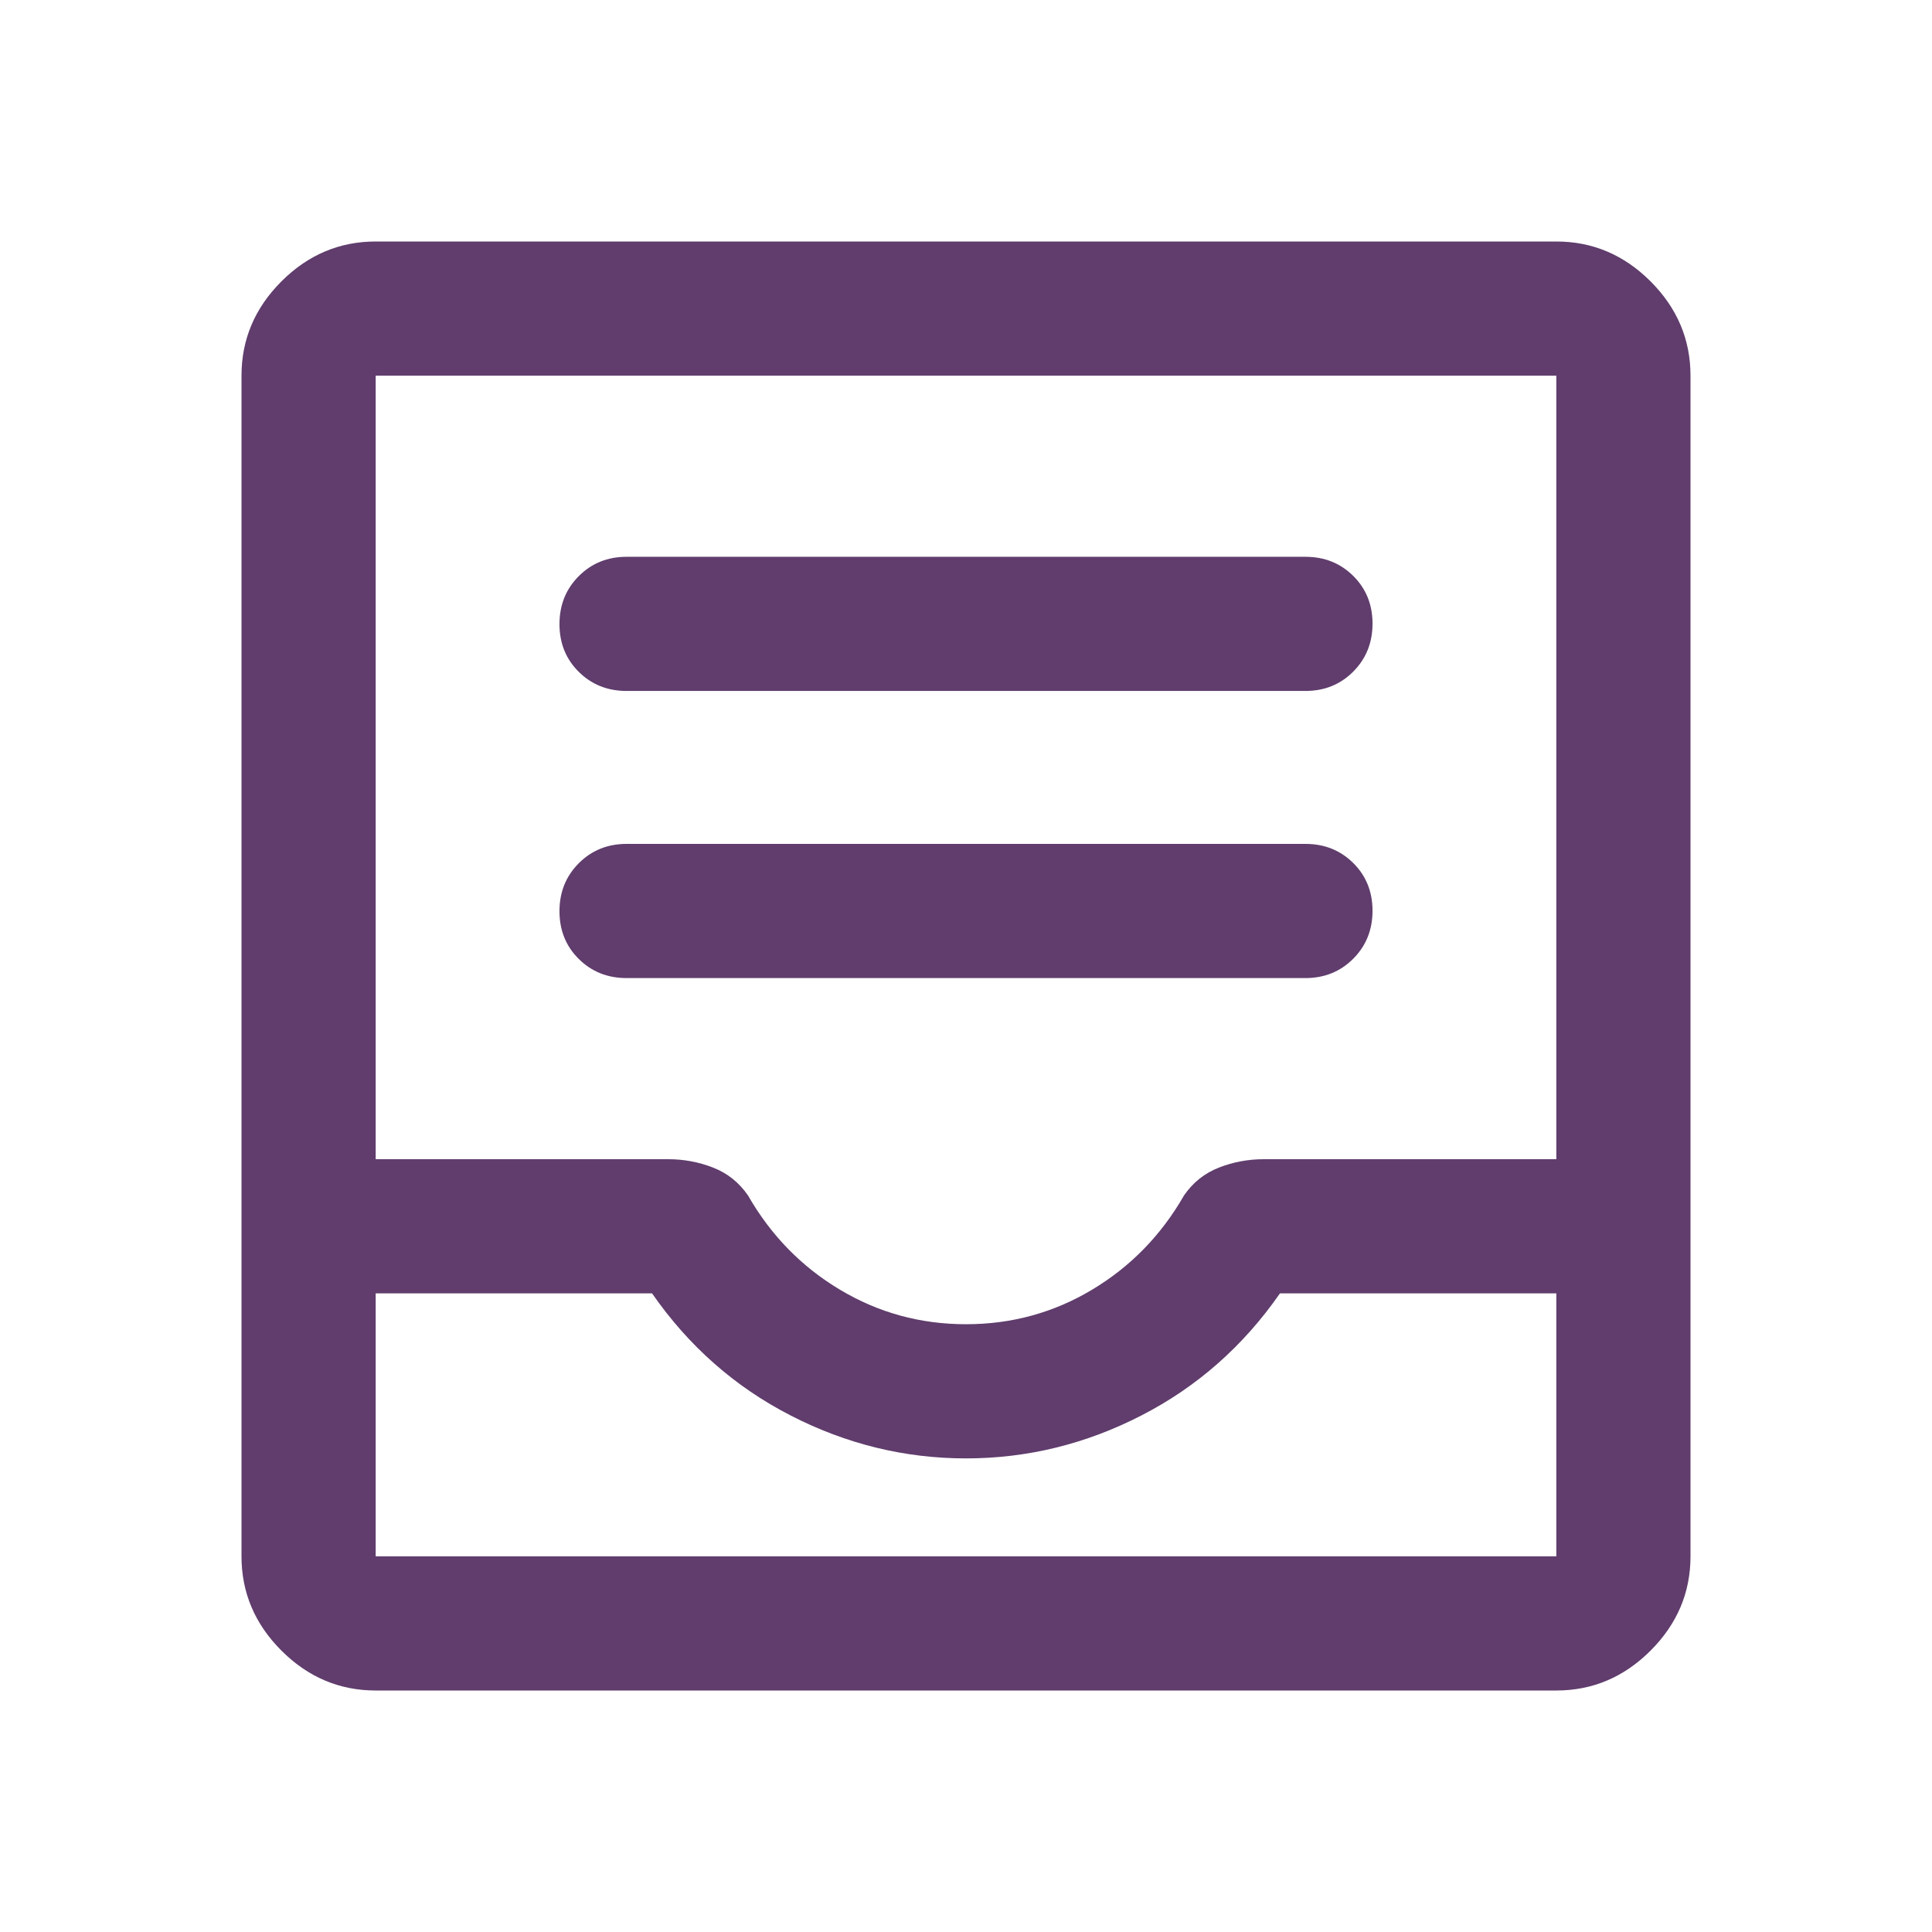 <svg xmlns="http://www.w3.org/2000/svg" height="40px" viewBox="0 -960 960 960" width="40px" fill="#603D6D"><path d="M311.33-474h337.34q14.16 0 23.75-9.62 9.58-9.61 9.58-23.83 0-14.22-9.58-23.72-9.59-9.5-23.75-9.5H311.33q-14.16 0-23.75 9.62-9.58 9.62-9.58 23.83 0 14.22 9.58 23.72 9.59 9.5 23.75 9.5Zm0-142.67h337.34q14.16 0 23.75-9.61 9.58-9.62 9.58-23.84 0-14.21-9.58-23.71-9.59-9.5-23.75-9.5H311.33q-14.16 0-23.75 9.61-9.58 9.62-9.58 23.84 0 14.21 9.58 23.71 9.59 9.5 23.75 9.5ZM186.67-120q-27 0-46.84-19.83Q120-159.67 120-186.67v-586.66q0-27 19.83-46.84Q159.67-840 186.67-840h586.66q27 0 46.84 19.83Q840-800.33 840-773.33v586.66q0 27-19.83 46.84Q800.33-120 773.33-120H186.67Zm0-66.67h586.66v-130.66H636q-27.33 39.33-68.83 60.66-41.5 21.34-87.17 21.34t-87.17-21.34Q351.33-278 324-317.33H186.67v130.66ZM480.01-302q33.99 0 62.66-17.17 28.66-17.16 45.66-46.83 6.67-9.67 17.34-13.83Q616.33-384 628-384h145.33v-389.33H186.67V-384H332q11.67 0 22.33 4.17Q365-375.67 371.67-366q17 29.67 45.67 46.83Q446.02-302 480.01-302ZM186.67-186.67H773.33 186.67Z"/></svg>